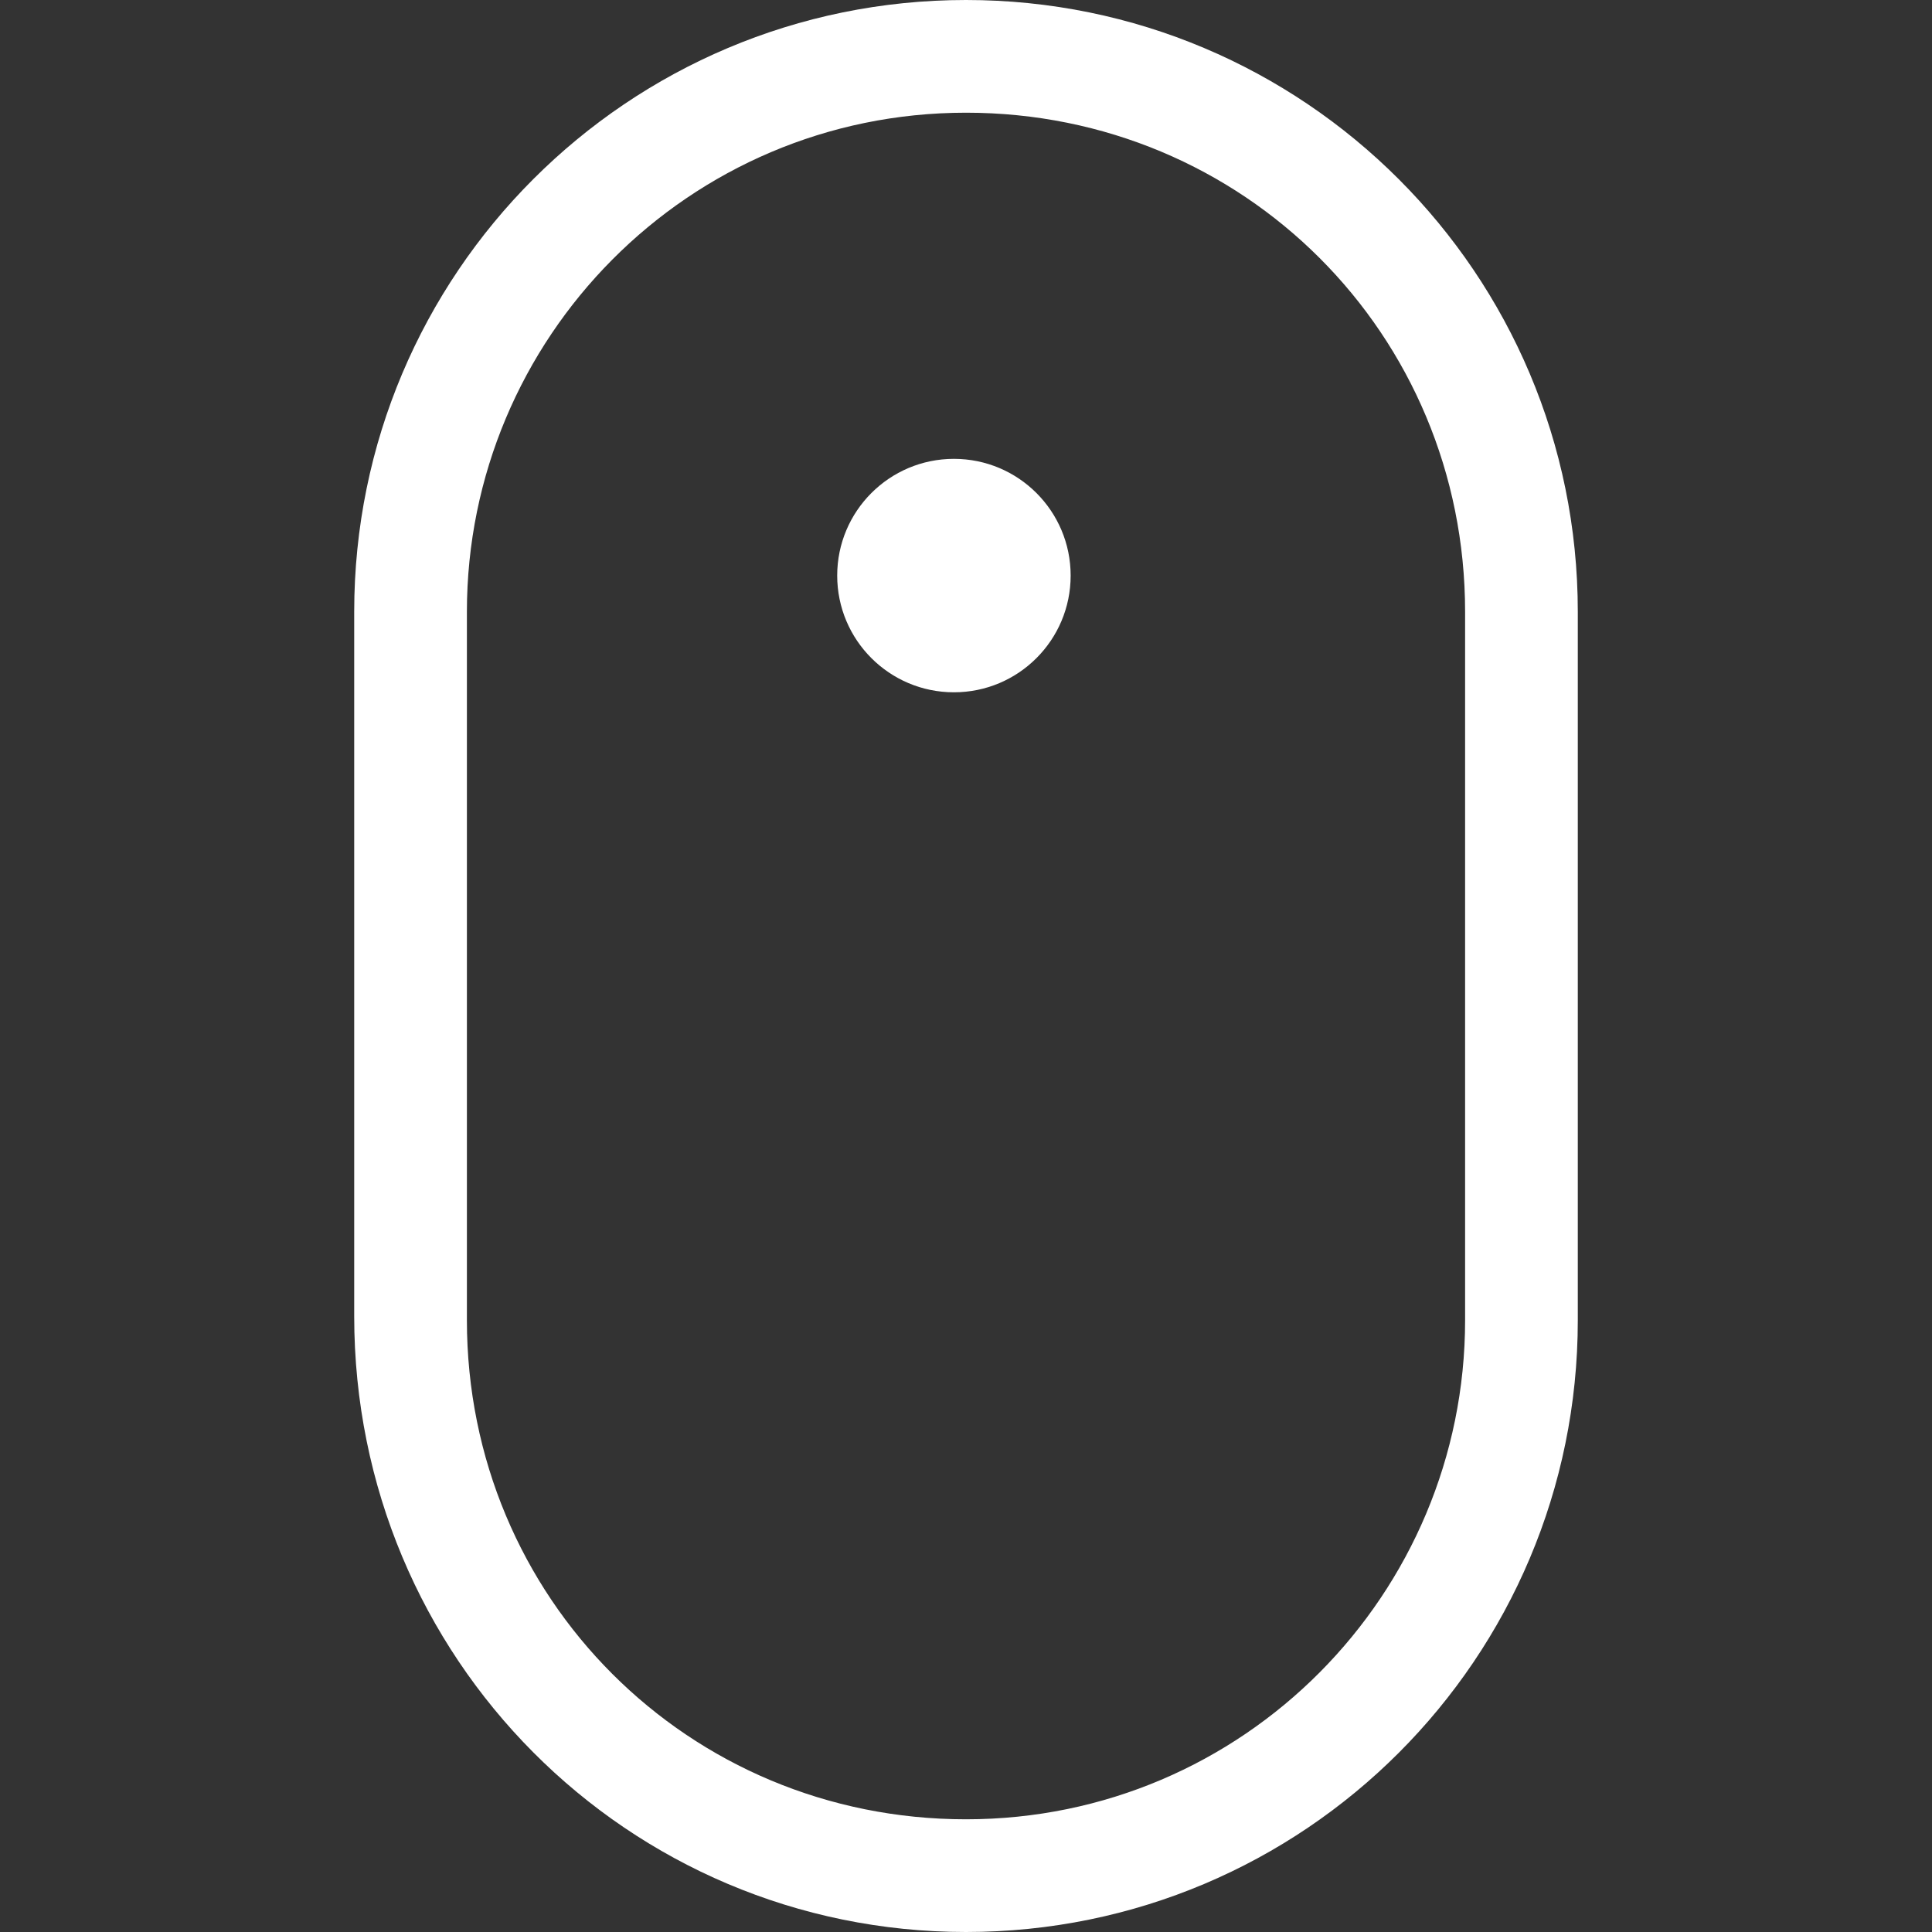 <?xml version="1.0" encoding="utf-8"?>
<!-- Generator: Adobe Illustrator 19.2.0, SVG Export Plug-In . SVG Version: 6.00 Build 0)  -->
<svg version="1.1" id="Livello_1" xmlns="http://www.w3.org/2000/svg" xmlns:xlink="http://www.w3.org/1999/xlink" x="0px" y="0px"
	 viewBox="0 0 48 48" style="enable-background:new 0 0 48 48;" xml:space="preserve">
<rect x="0" y="0" width="48" height="48" fill="#333333" stroke="none"/>
<g>
	<path d="M24,0C15.6,0,8.8,6.8,8.8,15.2v17.5C8.8,41.2,15.6,48,24,48s15.2-6.8,15.2-15.2V15.2C39.2,6.8,32.4,0,24,0z M36.4,32.8
		c0,6.8-5.5,12.4-12.4,12.4s-12.4-5.5-12.4-12.4V15.2c0-6.8,5.5-12.4,12.4-12.4s12.4,5.5,12.4,12.4V32.8z" fill="#ffffff"/>
	<circle cx="23.7" cy="14.3" r="2.9" fill="#ffffff"/>
</g>
</svg>

